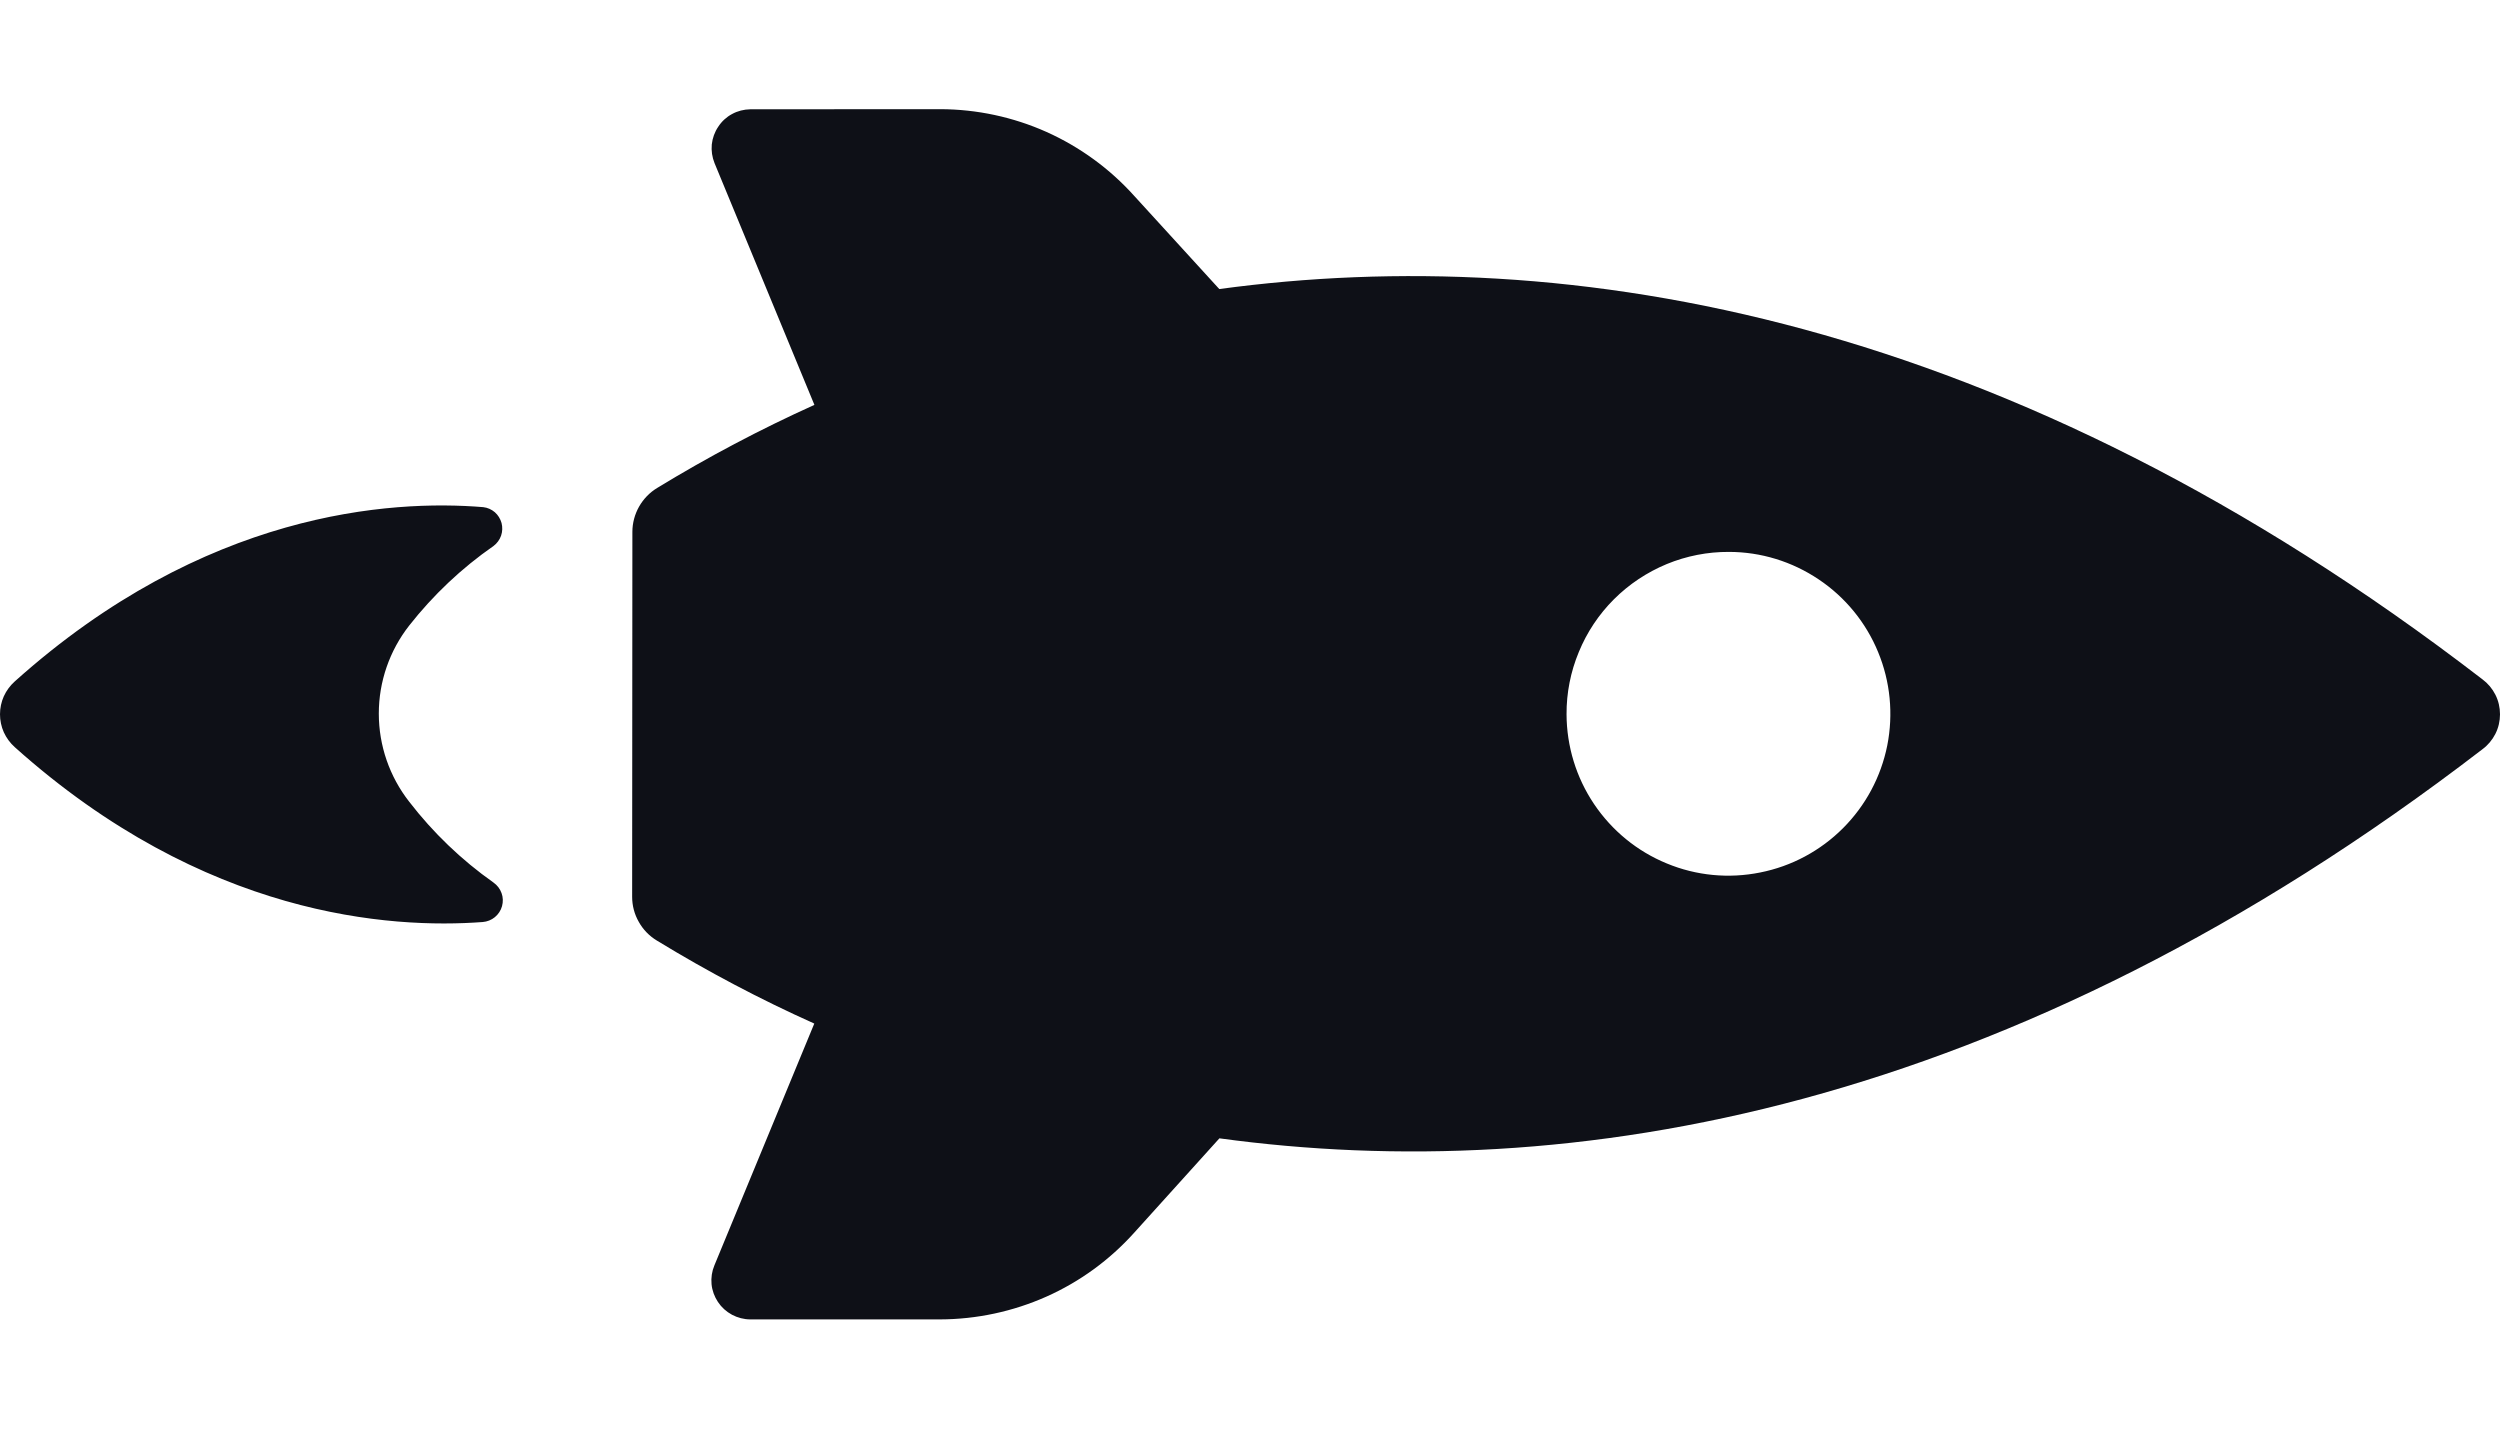 <svg width="21" height="12" viewBox="0 0 21 12" fill="none" xmlns="http://www.w3.org/2000/svg">
<path d="M6.002 1.37L6.841 3.401C6.387 3.606 5.946 3.839 5.52 4.099C5.457 4.137 5.405 4.191 5.368 4.256C5.332 4.32 5.312 4.393 5.312 4.467L5.31 7.533C5.31 7.607 5.329 7.68 5.366 7.744C5.402 7.809 5.455 7.863 5.518 7.901C5.944 8.161 6.385 8.394 6.84 8.598L6.001 10.629C5.98 10.679 5.972 10.733 5.977 10.787C5.982 10.84 6.001 10.892 6.031 10.937C6.061 10.982 6.101 11.018 6.149 11.044C6.196 11.069 6.25 11.083 6.303 11.083H7.896C8.204 11.082 8.508 11.017 8.789 10.892C9.07 10.767 9.321 10.584 9.527 10.355L10.243 9.562C13.174 9.962 16.862 9.361 20.852 6.294C20.898 6.26 20.935 6.216 20.961 6.165C20.987 6.114 21 6.057 21 6C21 5.943 20.987 5.886 20.961 5.835C20.935 5.784 20.898 5.74 20.852 5.706C16.864 2.637 13.182 2.03 10.242 2.428L9.527 1.645C9.322 1.417 9.071 1.234 8.79 1.108C8.51 0.983 8.206 0.918 7.899 0.917L6.302 0.918C6.249 0.919 6.196 0.932 6.149 0.958C6.102 0.983 6.062 1.02 6.033 1.065C6.003 1.109 5.985 1.16 5.979 1.213C5.974 1.267 5.982 1.32 6.002 1.37ZM14.523 4.636C14.792 4.636 15.054 4.717 15.277 4.867C15.5 5.016 15.674 5.229 15.776 5.477C15.879 5.726 15.905 5.999 15.853 6.262C15.8 6.526 15.671 6.767 15.481 6.957C15.291 7.147 15.049 7.277 14.785 7.329C14.522 7.382 14.249 7.356 14.001 7.253C13.752 7.151 13.54 6.977 13.39 6.754C13.24 6.531 13.16 6.269 13.159 6C13.158 5.821 13.193 5.643 13.262 5.477C13.33 5.311 13.43 5.161 13.557 5.034C13.684 4.907 13.835 4.807 14.001 4.738C14.166 4.67 14.344 4.635 14.523 4.636ZM0.124 5.724C1.717 4.295 3.282 4.196 4.059 4.26C4.095 4.264 4.129 4.279 4.157 4.303C4.184 4.327 4.203 4.358 4.213 4.393C4.222 4.428 4.221 4.465 4.209 4.5C4.197 4.534 4.175 4.564 4.146 4.586C3.878 4.772 3.639 4.998 3.437 5.255C3.272 5.466 3.182 5.726 3.182 5.994C3.182 6.263 3.272 6.523 3.437 6.734C3.638 6.995 3.877 7.224 4.146 7.414C4.177 7.436 4.2 7.466 4.213 7.502C4.226 7.537 4.227 7.575 4.217 7.612C4.207 7.648 4.186 7.68 4.157 7.704C4.128 7.728 4.092 7.742 4.055 7.745C3.283 7.803 1.718 7.704 0.124 6.276C0.085 6.241 0.054 6.199 0.032 6.151C0.011 6.104 0 6.052 0 6C0 5.948 0.011 5.896 0.032 5.849C0.054 5.801 0.085 5.759 0.124 5.724Z" fill="#0E1017"/>
</svg>
